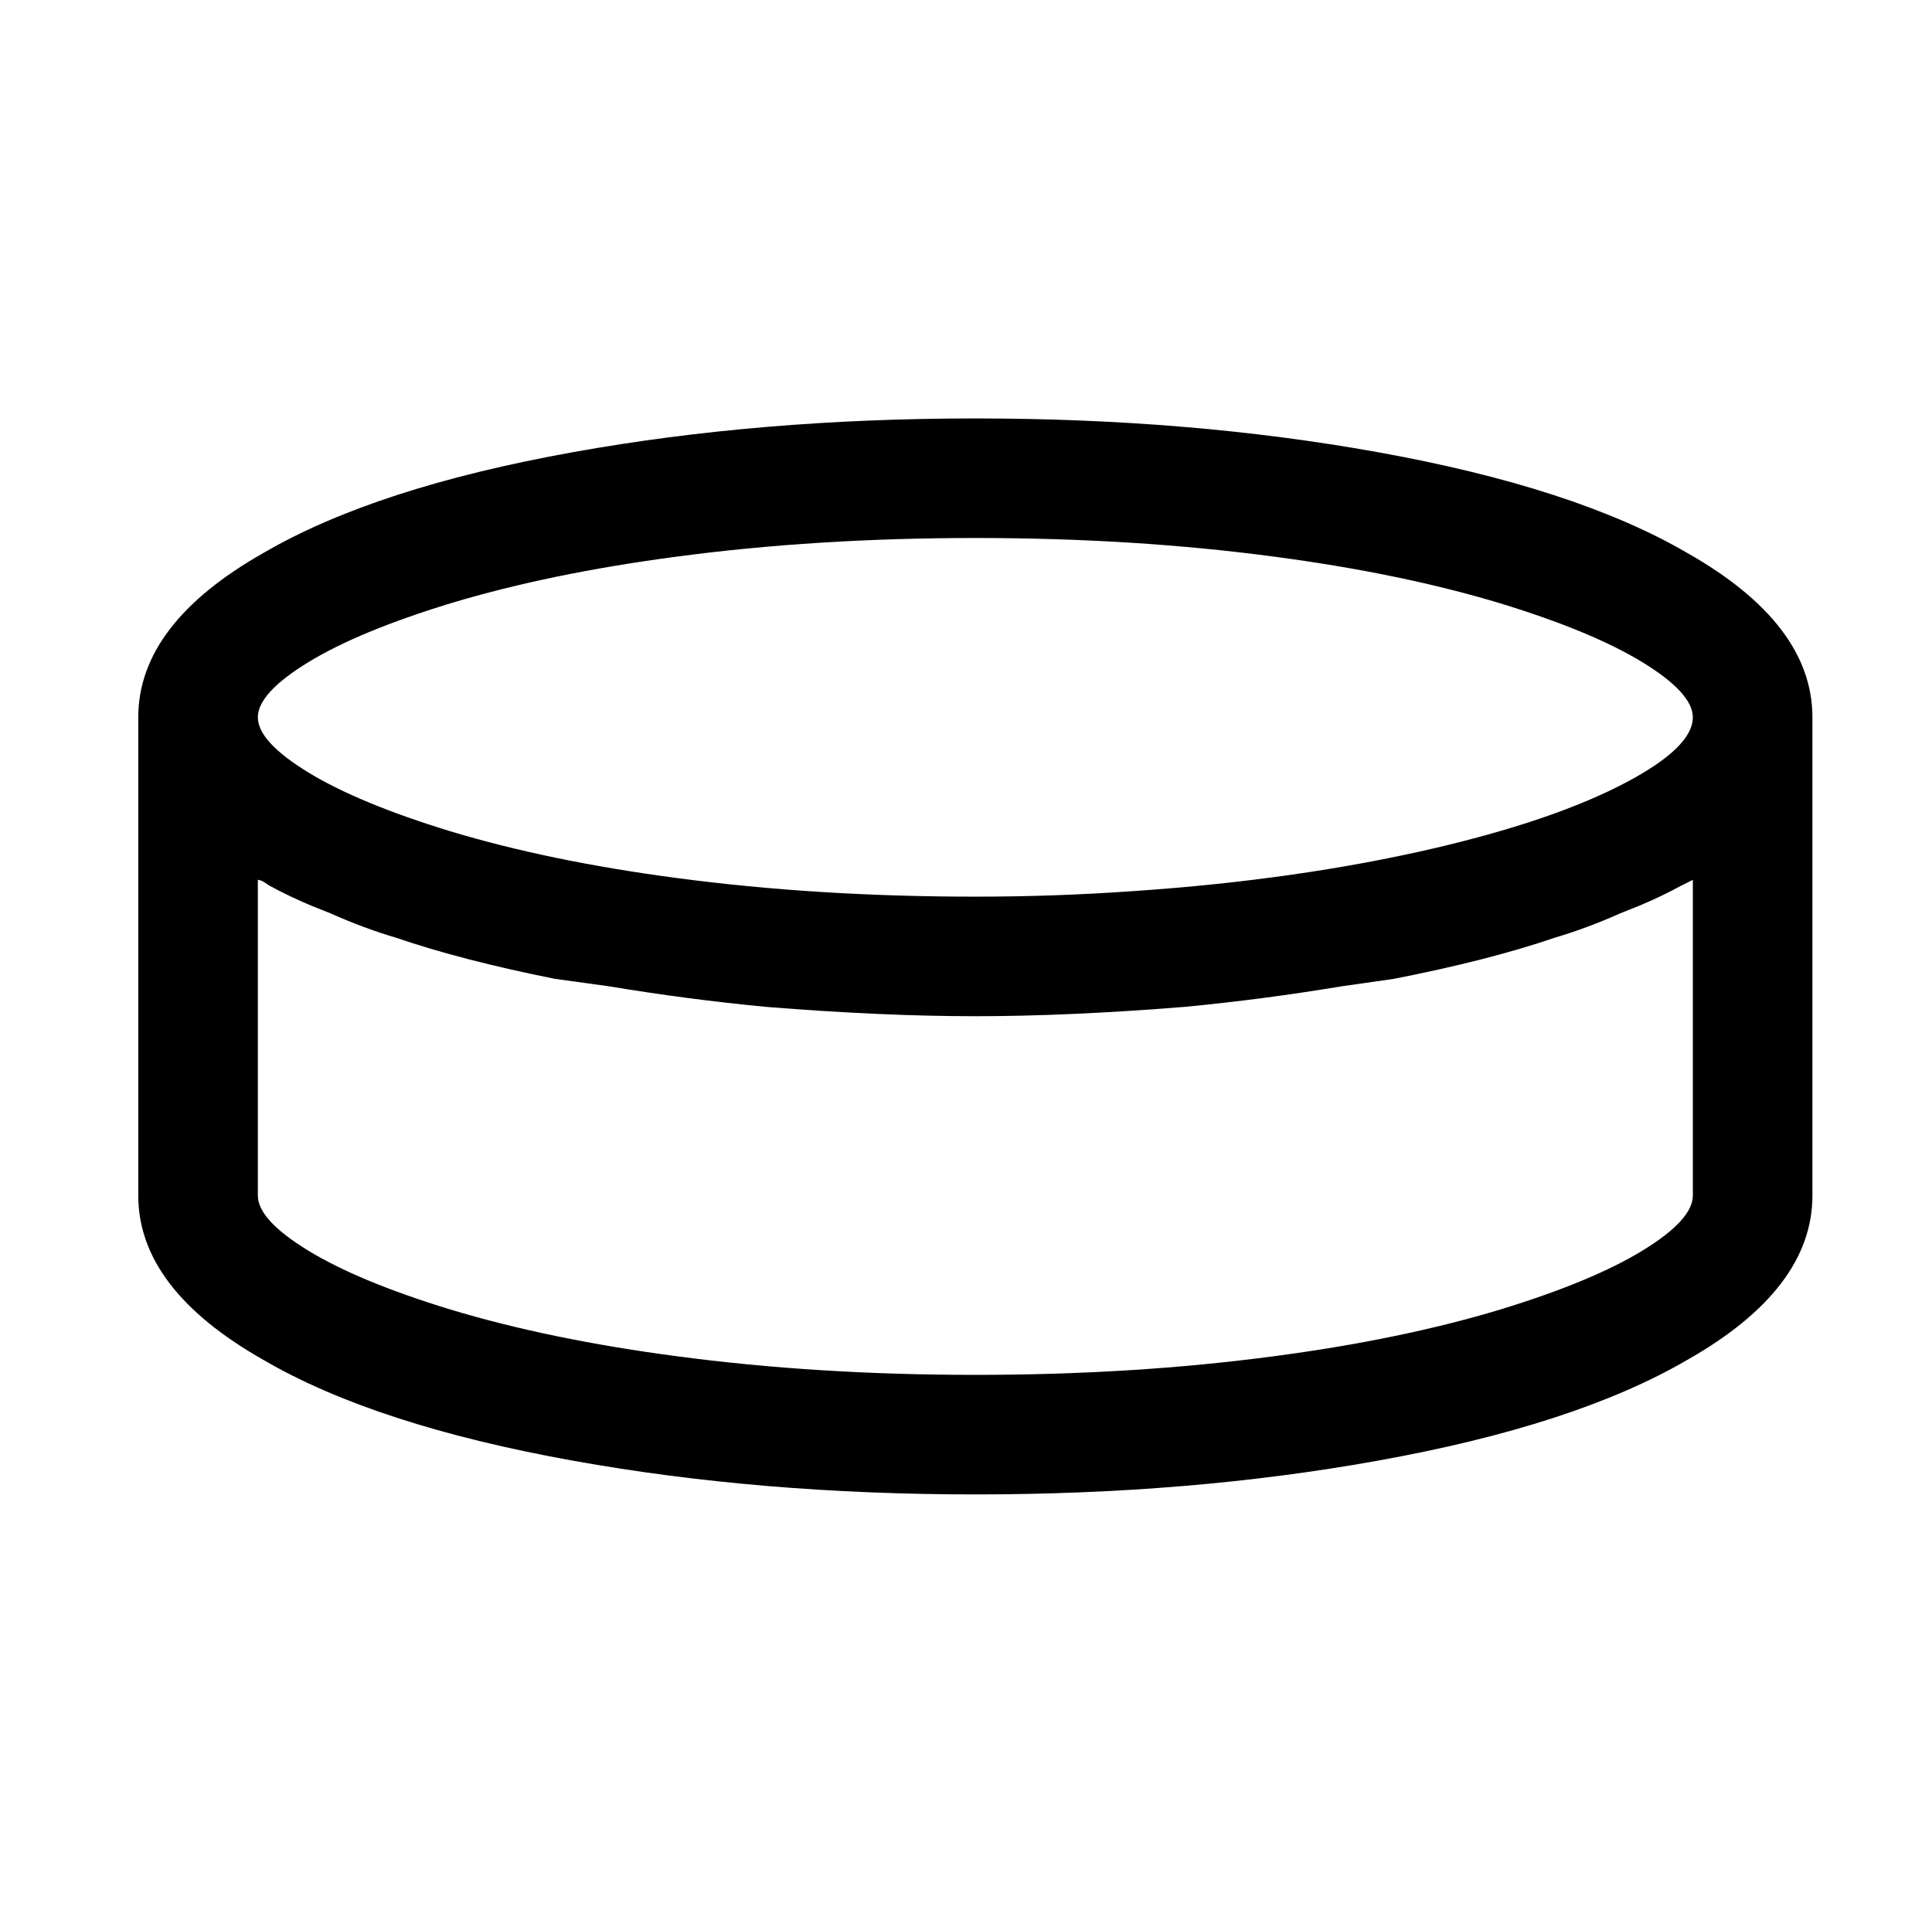 <?xml version="1.0" standalone="no"?>
<!DOCTYPE svg PUBLIC "-//W3C//DTD SVG 1.1//EN" "http://www.w3.org/Graphics/SVG/1.1/DTD/svg11.dtd" >
<svg xmlns="http://www.w3.org/2000/svg" xmlns:xlink="http://www.w3.org/1999/xlink" version="1.1" viewBox="-10 0 1034 1024">
   <path fill="currentColor"
d="M512 224q-115 0 -215 18q-106 19 -166 54q-67 38 -67 88v256q0 50 67 88q60 35 166 54q100 18 215 18t215 -18q106 -19 166 -54q67 -38 67 -88v-256q0 -50 -67 -88q-60 -35 -166 -54q-100 -18 -215 -18zM512 288q85 0 160 10q68 9 121 25q49 15 76 31.5t27 29.5
q0 16 -36 35q-38 20 -102 35q-73 17 -161 23q-42 3 -85 3q-85 0 -160 -10q-68 -9 -121 -25q-49 -15 -76 -31.5t-27 -29.5t27 -29.5t76 -31.5q53 -16 121 -25q75 -10 160 -10zM128 471q1 0 3 1l3 2q11 6 23 11l10 4q18 8 35 13q35 12 85 22l29 4q42 7 84 11q62 5 112 5
t112 -5q42 -4 84 -11l28 -4q51 -10 86 -22q17 -5 35 -13l10 -4q12 -5 23 -11l6 -3v169q0 13 -27 29.5t-76 31.5q-53 16 -121 25q-75 10 -160 10t-160 -10q-68 -9 -121 -25q-49 -15 -76 -31.5t-27 -29.5v-169z" />
</svg>
